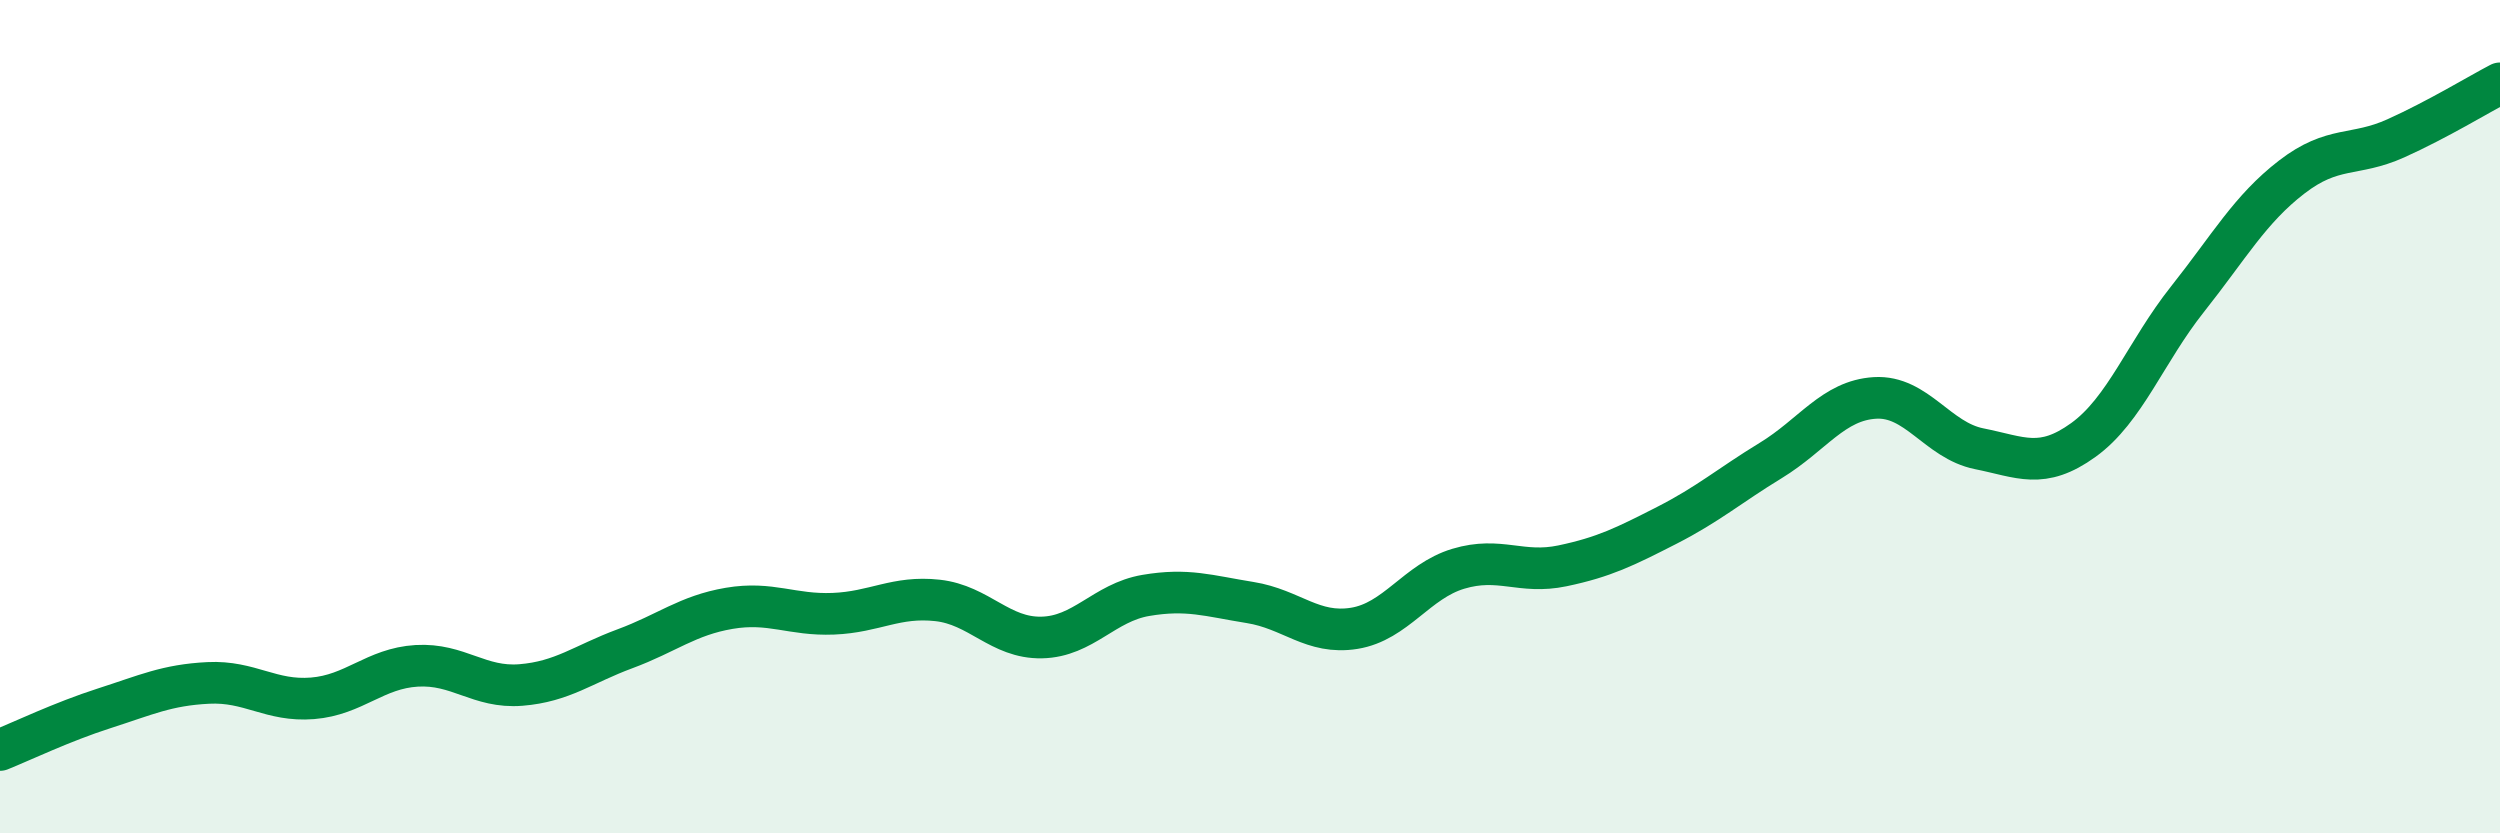 
    <svg width="60" height="20" viewBox="0 0 60 20" xmlns="http://www.w3.org/2000/svg">
      <path
        d="M 0,18 C 0.5,17.8 1.5,17.32 2.5,17 C 3.5,16.68 4,16.44 5,16.39 C 6,16.34 6.5,16.84 7.5,16.76 C 8.5,16.68 9,16.04 10,15.98 C 11,15.92 11.5,16.52 12.5,16.44 C 13.5,16.36 14,15.94 15,15.57 C 16,15.2 16.5,14.77 17.5,14.6 C 18.5,14.43 19,14.77 20,14.73 C 21,14.69 21.5,14.3 22.5,14.41 C 23.5,14.52 24,15.32 25,15.3 C 26,15.28 26.5,14.46 27.5,14.29 C 28.5,14.12 29,14.3 30,14.46 C 31,14.62 31.5,15.24 32.5,15.08 C 33.5,14.92 34,13.95 35,13.65 C 36,13.35 36.5,13.79 37.5,13.58 C 38.5,13.37 39,13.12 40,12.61 C 41,12.1 41.5,11.66 42.5,11.05 C 43.5,10.44 44,9.61 45,9.55 C 46,9.49 46.5,10.57 47.5,10.77 C 48.5,10.97 49,11.28 50,10.56 C 51,9.84 51.5,8.44 52.5,7.18 C 53.5,5.92 54,5.02 55,4.25 C 56,3.48 56.5,3.77 57.5,3.32 C 58.5,2.87 59.5,2.26 60,2L60 20L0 20Z"
        fill="#008740"
        opacity="0.1"
        stroke-linecap="round"
        stroke-linejoin="round"
      />
      <path
        d="M 0,18 C 0.5,17.8 1.5,17.32 2.5,17 C 3.5,16.68 4,16.44 5,16.39 C 6,16.34 6.5,16.84 7.5,16.76 C 8.5,16.68 9,16.04 10,15.98 C 11,15.92 11.5,16.52 12.5,16.44 C 13.5,16.36 14,15.94 15,15.57 C 16,15.2 16.5,14.77 17.5,14.6 C 18.5,14.43 19,14.77 20,14.73 C 21,14.69 21.5,14.3 22.5,14.41 C 23.5,14.52 24,15.32 25,15.3 C 26,15.28 26.5,14.46 27.5,14.29 C 28.5,14.12 29,14.3 30,14.46 C 31,14.62 31.5,15.24 32.5,15.08 C 33.5,14.92 34,13.95 35,13.65 C 36,13.35 36.5,13.79 37.5,13.58 C 38.5,13.37 39,13.12 40,12.61 C 41,12.1 41.5,11.66 42.5,11.05 C 43.5,10.44 44,9.61 45,9.55 C 46,9.49 46.5,10.57 47.5,10.77 C 48.5,10.97 49,11.28 50,10.56 C 51,9.84 51.5,8.44 52.5,7.18 C 53.5,5.92 54,5.02 55,4.25 C 56,3.48 56.5,3.77 57.5,3.32 C 58.5,2.87 59.5,2.26 60,2"
        stroke="#008740"
        stroke-width="1"
        fill="none"
        stroke-linecap="round"
        stroke-linejoin="round"
      />
    </svg>
  